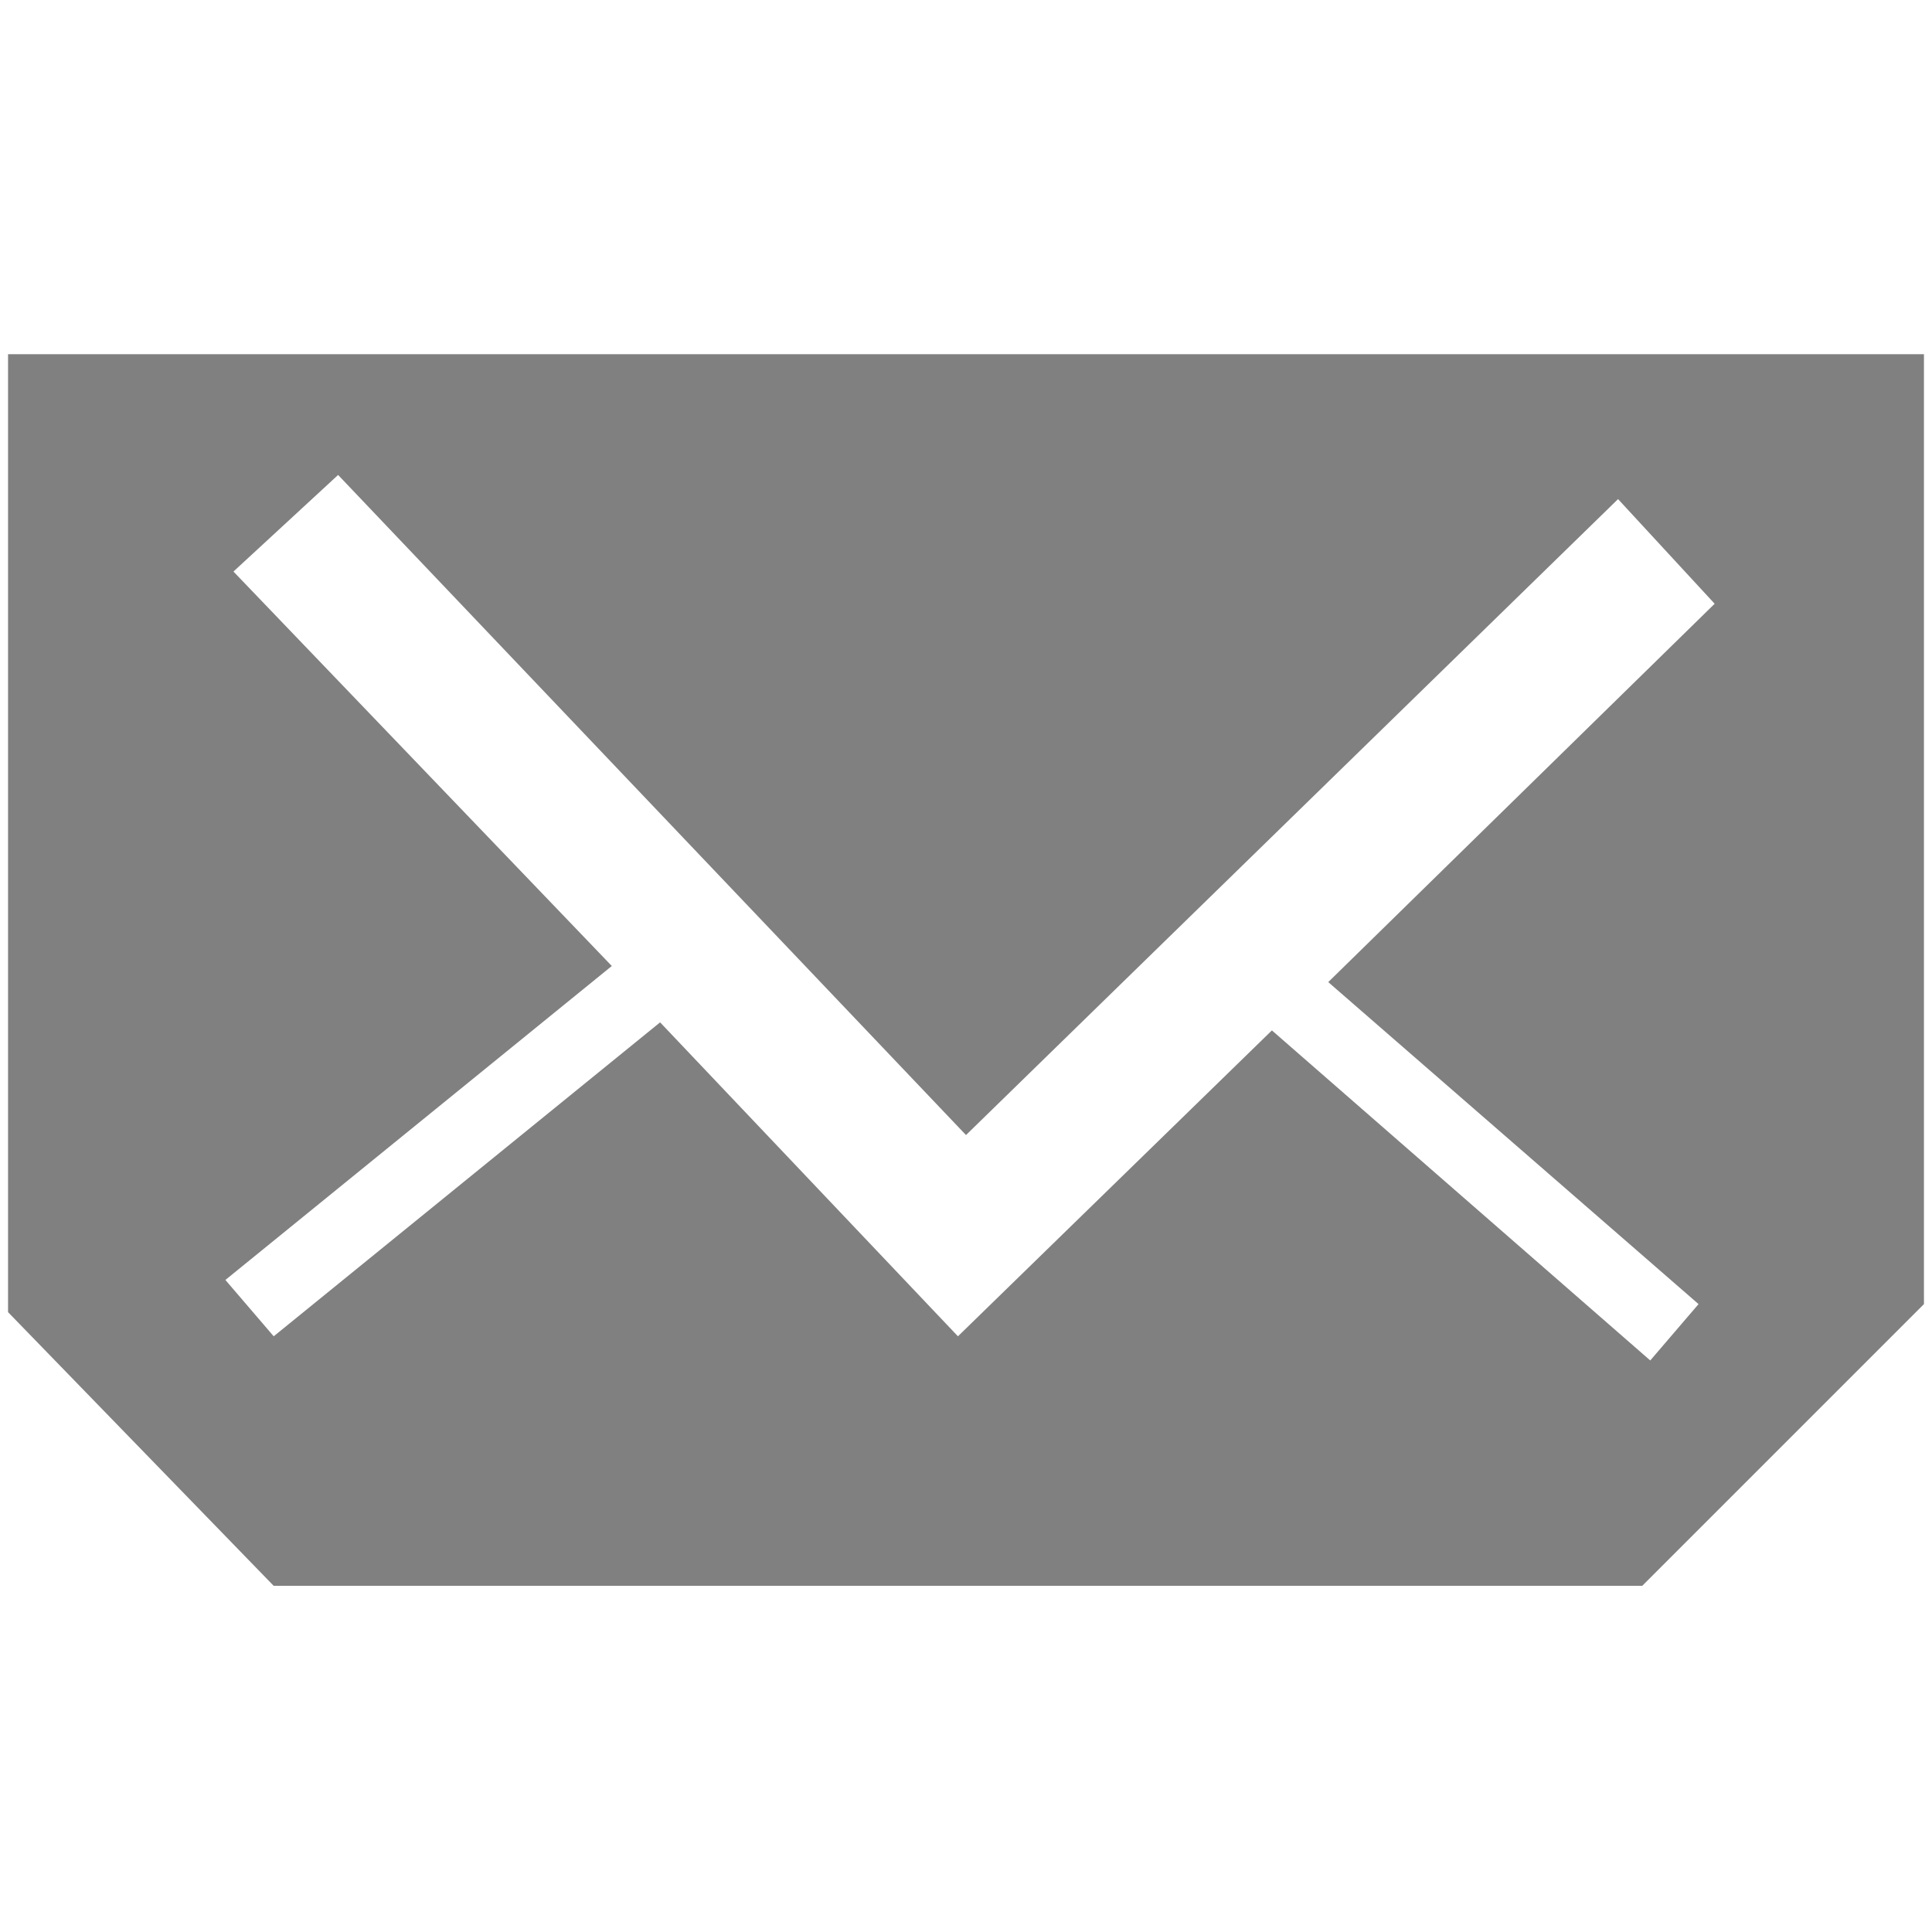 <svg enable-background="new 0 0 24 24" viewBox="0 0 24 24" xmlns="http://www.w3.org/2000/svg" xmlns:xlink="http://www.w3.org/1999/xlink"><clipPath id="a"><path d="m486.1 842.4h23.8v15.3h-23.8z"/></clipPath><g clip-path="url(#a)" transform="translate(-486 -838)"><path d="m486.1 842.4v11.9l3.3 3.4h17l3.5-3.5v-11.8zm16.4 7.8 4.6 4-.6.7-4.7-4.1-3.9 3.8-3.7-3.9-4.8 3.9-.6-.7 4.8-3.9-4.7-4.9 1.3-1.2 7.8 8.2 8.1-7.9 1.2 1.3z" fill="#808080"/></g></svg>